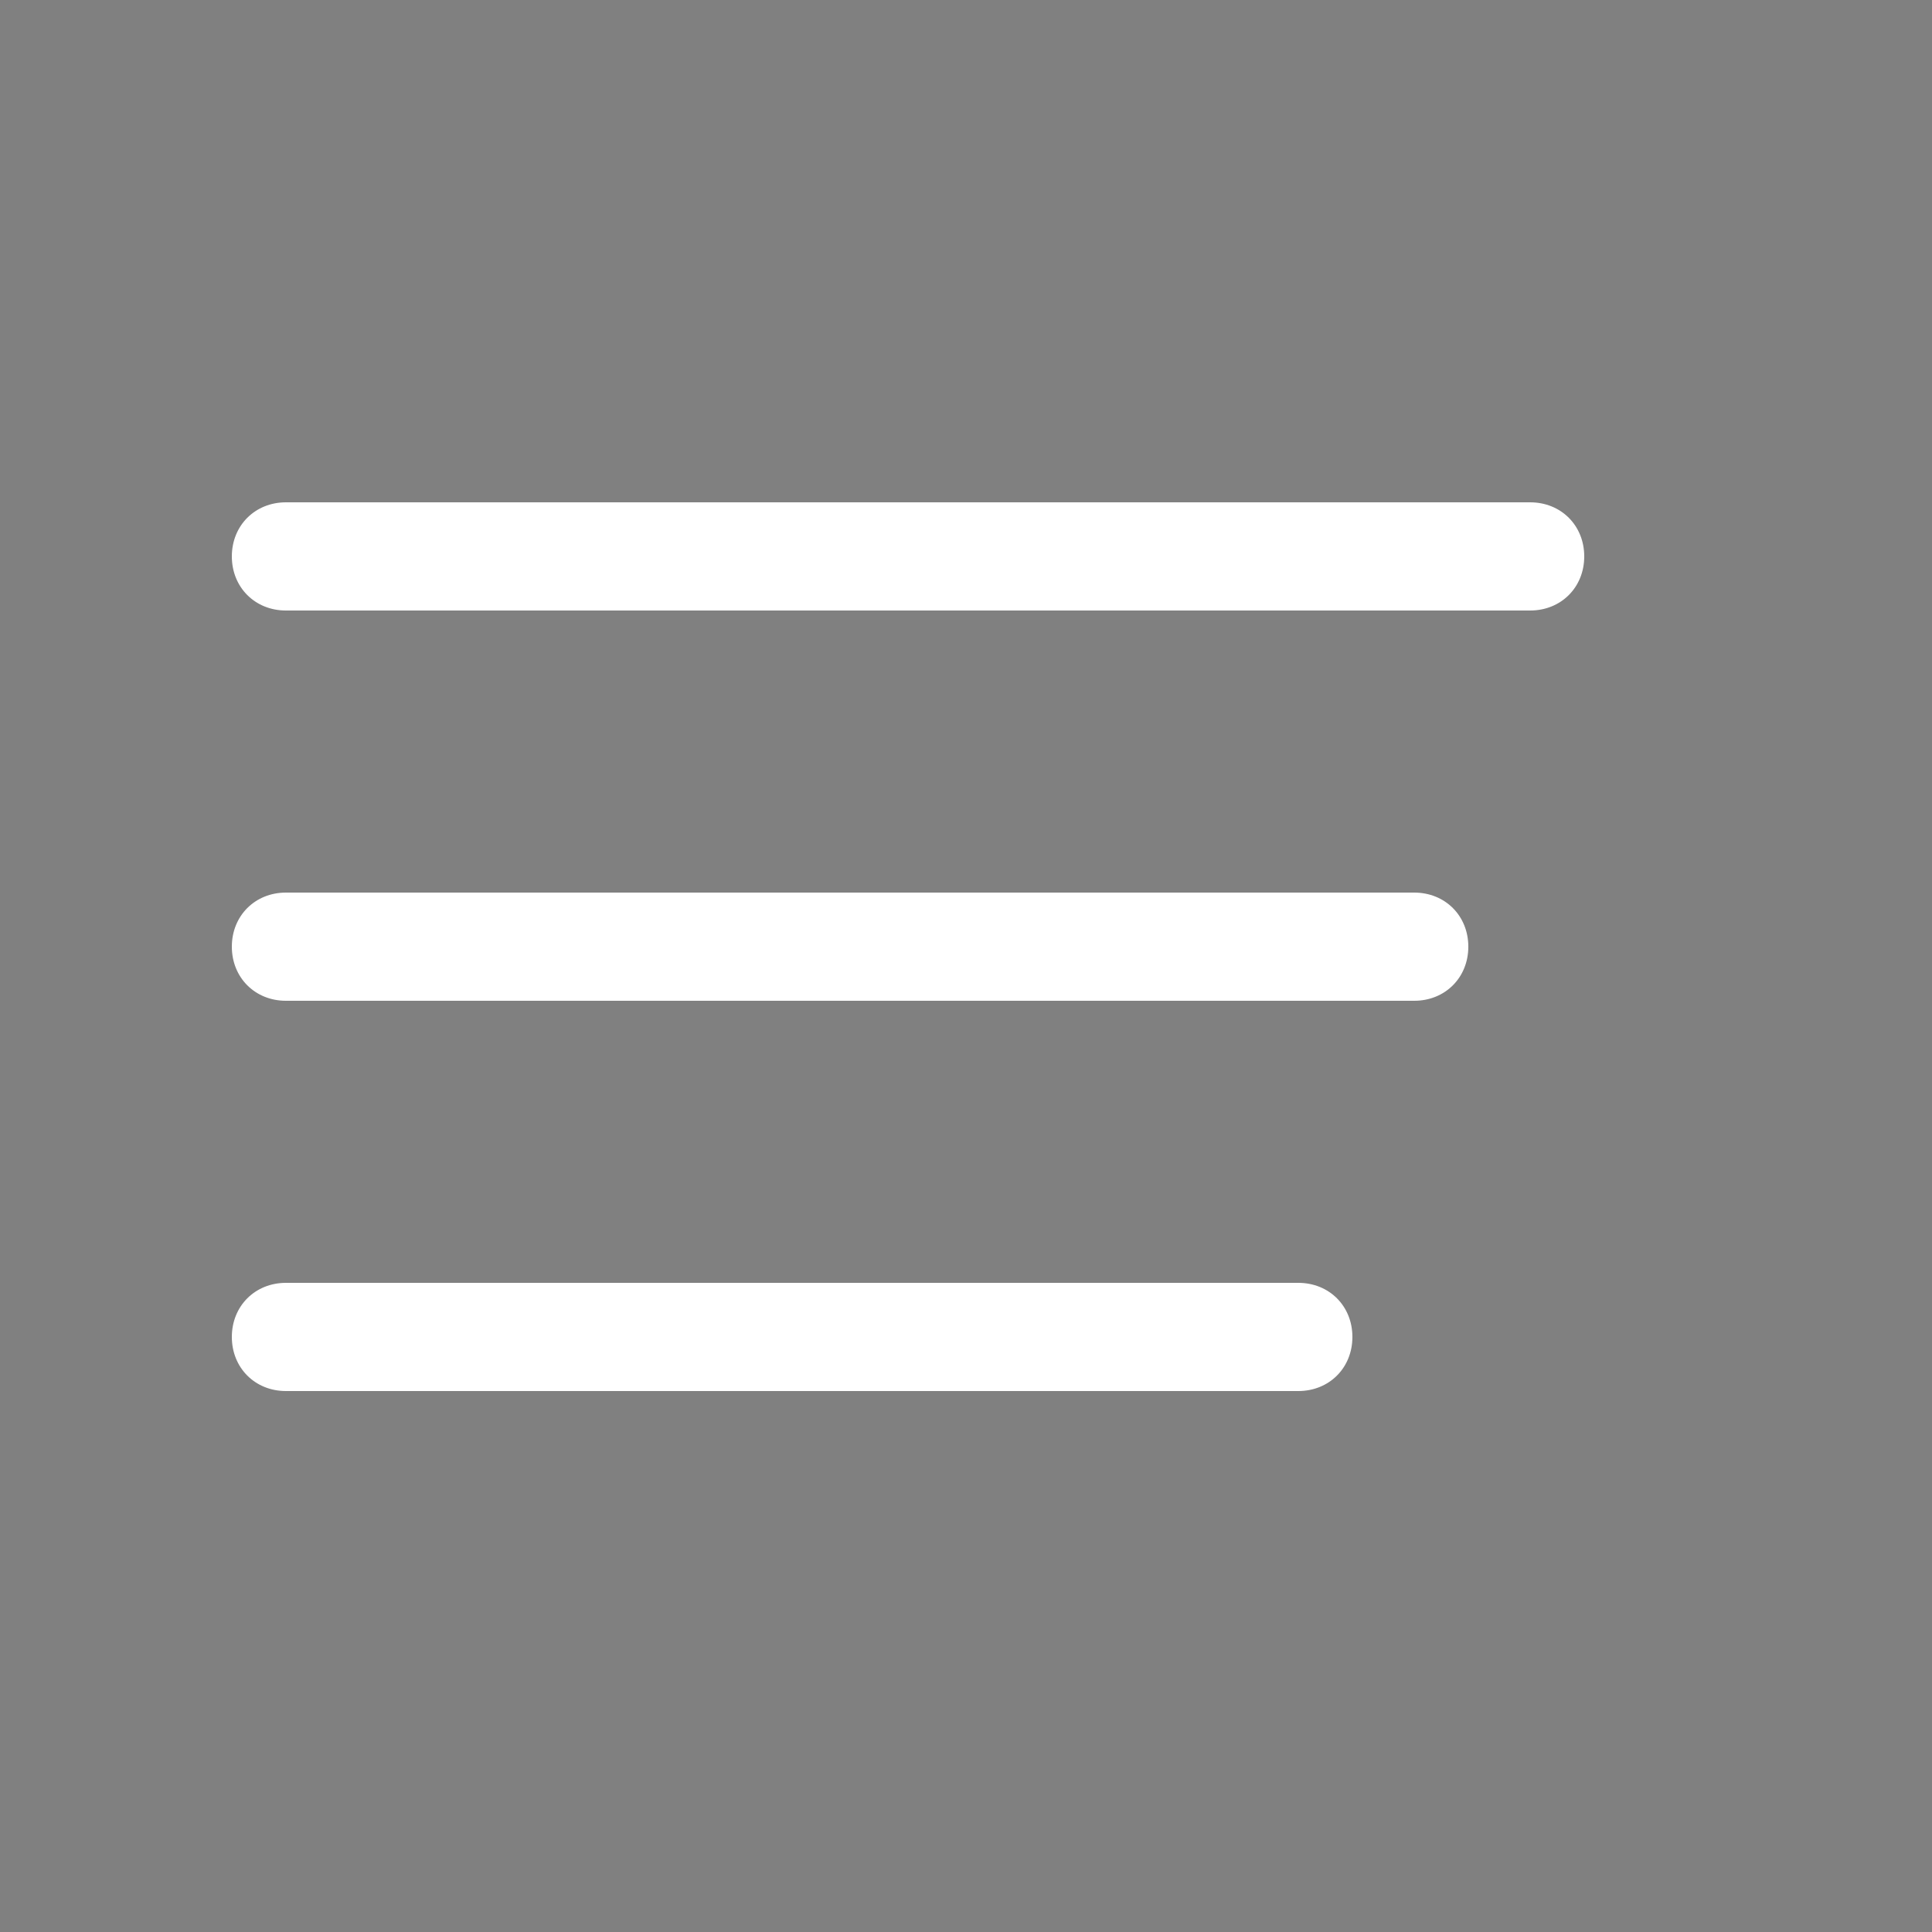 <?xml version="1.0" encoding="utf-8"?>
<!-- Generator: Adobe Illustrator 28.1.0, SVG Export Plug-In . SVG Version: 6.00 Build 0)  -->
<svg version="1.1" id="Ebene_1" xmlns="http://www.w3.org/2000/svg" xmlns:xlink="http://www.w3.org/1999/xlink" x="0px" y="0px"
	 viewBox="0 0 50 50" style="enable-background:new 0 0 50 50;" xml:space="preserve">
<rect x="0" y="0" width="50" height="50" fill="#808080" stroke="none"/>
<style type="text/css">
	.st0{fill:#FFFFFF;}
</style>
<g>
	<path class="st0" d="M39.6,15.8H7.4c-0.8,0-1.4-0.6-1.4-1.4v0C6,13.6,6.6,13,7.4,13h32.2c0.8,0,1.4,0.6,1.4,1.4v0
		C41,15.2,40.4,15.8,39.6,15.8z"/>
</g>
<g>
	<rect x="39" y="11" class="st0" width="2" height="0"/>
	<polygon points="41,11 39,11 41,11 	"/>
</g>
<g>
	<path class="st0" d="M36.6,25.9H7.4c-0.8,0-1.4-0.6-1.4-1.4v0c0-0.8,0.6-1.4,1.4-1.4h29.2c0.8,0,1.4,0.6,1.4,1.4v0
		C38,25.3,37.4,25.9,36.6,25.9z"/>
</g>
<g>
	<path class="st0" d="M33.6,36H7.4C6.6,36,6,35.4,6,34.6v0c0-0.8,0.6-1.4,1.4-1.4h26.2c0.8,0,1.4,0.6,1.4,1.4v0
		C35,35.4,34.4,36,33.6,36z"/>
</g>
</svg>
